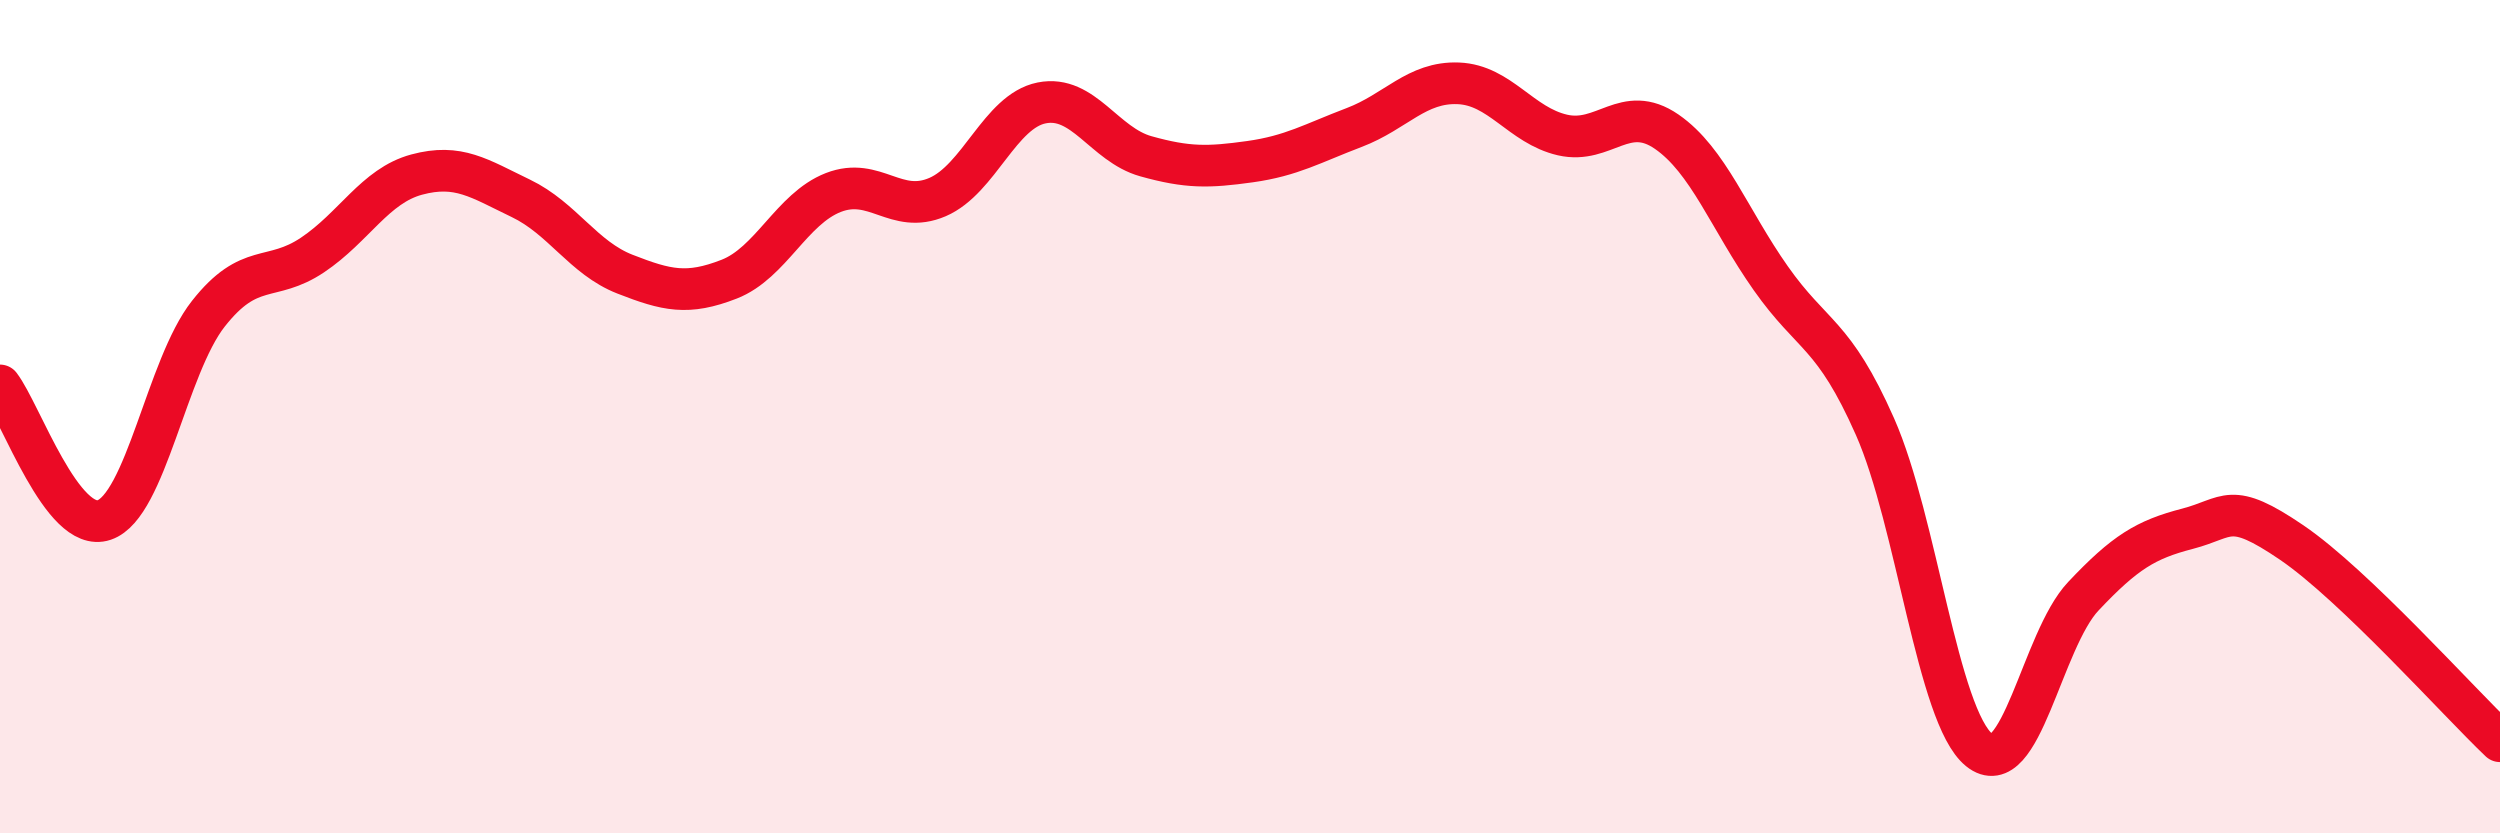 
    <svg width="60" height="20" viewBox="0 0 60 20" xmlns="http://www.w3.org/2000/svg">
      <path
        d="M 0,9.25 C 0.5,9.9 1.5,12.82 2.5,12.48 C 3.5,12.14 4,8.8 5,7.53 C 6,6.26 6.5,6.79 7.5,6.12 C 8.5,5.45 9,4.46 10,4.19 C 11,3.92 11.5,4.28 12.5,4.76 C 13.5,5.24 14,6.19 15,6.58 C 16,6.97 16.5,7.09 17.5,6.7 C 18.5,6.31 19,5.01 20,4.62 C 21,4.23 21.5,5.16 22.5,4.73 C 23.5,4.3 24,2.67 25,2.47 C 26,2.27 26.5,3.47 27.5,3.75 C 28.5,4.03 29,4.02 30,3.88 C 31,3.74 31.5,3.44 32.5,3.06 C 33.5,2.68 34,1.96 35,2 C 36,2.04 36.5,3.01 37.5,3.24 C 38.5,3.47 39,2.47 40,3.16 C 41,3.85 41.5,5.26 42.5,6.68 C 43.5,8.1 44,7.98 45,10.24 C 46,12.5 46.5,17.19 47.5,18 C 48.5,18.81 49,15.37 50,14.31 C 51,13.25 51.5,12.95 52.5,12.69 C 53.5,12.43 53.5,12 55,13.02 C 56.5,14.04 59,16.84 60,17.79L60 20L0 20Z"
        fill="#EB0A25"
        opacity="0.1"
        stroke-linecap="round"
        stroke-linejoin="round"
      />
      <path
        d="M 0,9.25 C 0.5,9.9 1.5,12.82 2.5,12.48 C 3.5,12.14 4,8.8 5,7.53 C 6,6.26 6.5,6.79 7.5,6.12 C 8.5,5.45 9,4.46 10,4.19 C 11,3.92 11.5,4.28 12.5,4.76 C 13.5,5.24 14,6.19 15,6.58 C 16,6.97 16.5,7.09 17.5,6.7 C 18.5,6.31 19,5.01 20,4.62 C 21,4.23 21.5,5.16 22.5,4.73 C 23.5,4.3 24,2.67 25,2.47 C 26,2.27 26.5,3.47 27.5,3.75 C 28.5,4.03 29,4.02 30,3.88 C 31,3.74 31.5,3.44 32.5,3.06 C 33.5,2.68 34,1.96 35,2 C 36,2.04 36.5,3.01 37.5,3.24 C 38.5,3.47 39,2.47 40,3.16 C 41,3.85 41.5,5.26 42.5,6.68 C 43.5,8.1 44,7.98 45,10.24 C 46,12.5 46.5,17.19 47.5,18 C 48.5,18.81 49,15.37 50,14.31 C 51,13.25 51.5,12.95 52.5,12.69 C 53.5,12.43 53.5,12 55,13.02 C 56.5,14.04 59,16.84 60,17.79"
        stroke="#EB0A25"
        stroke-width="1"
        fill="none"
        stroke-linecap="round"
        stroke-linejoin="round"
      />
    </svg>
  